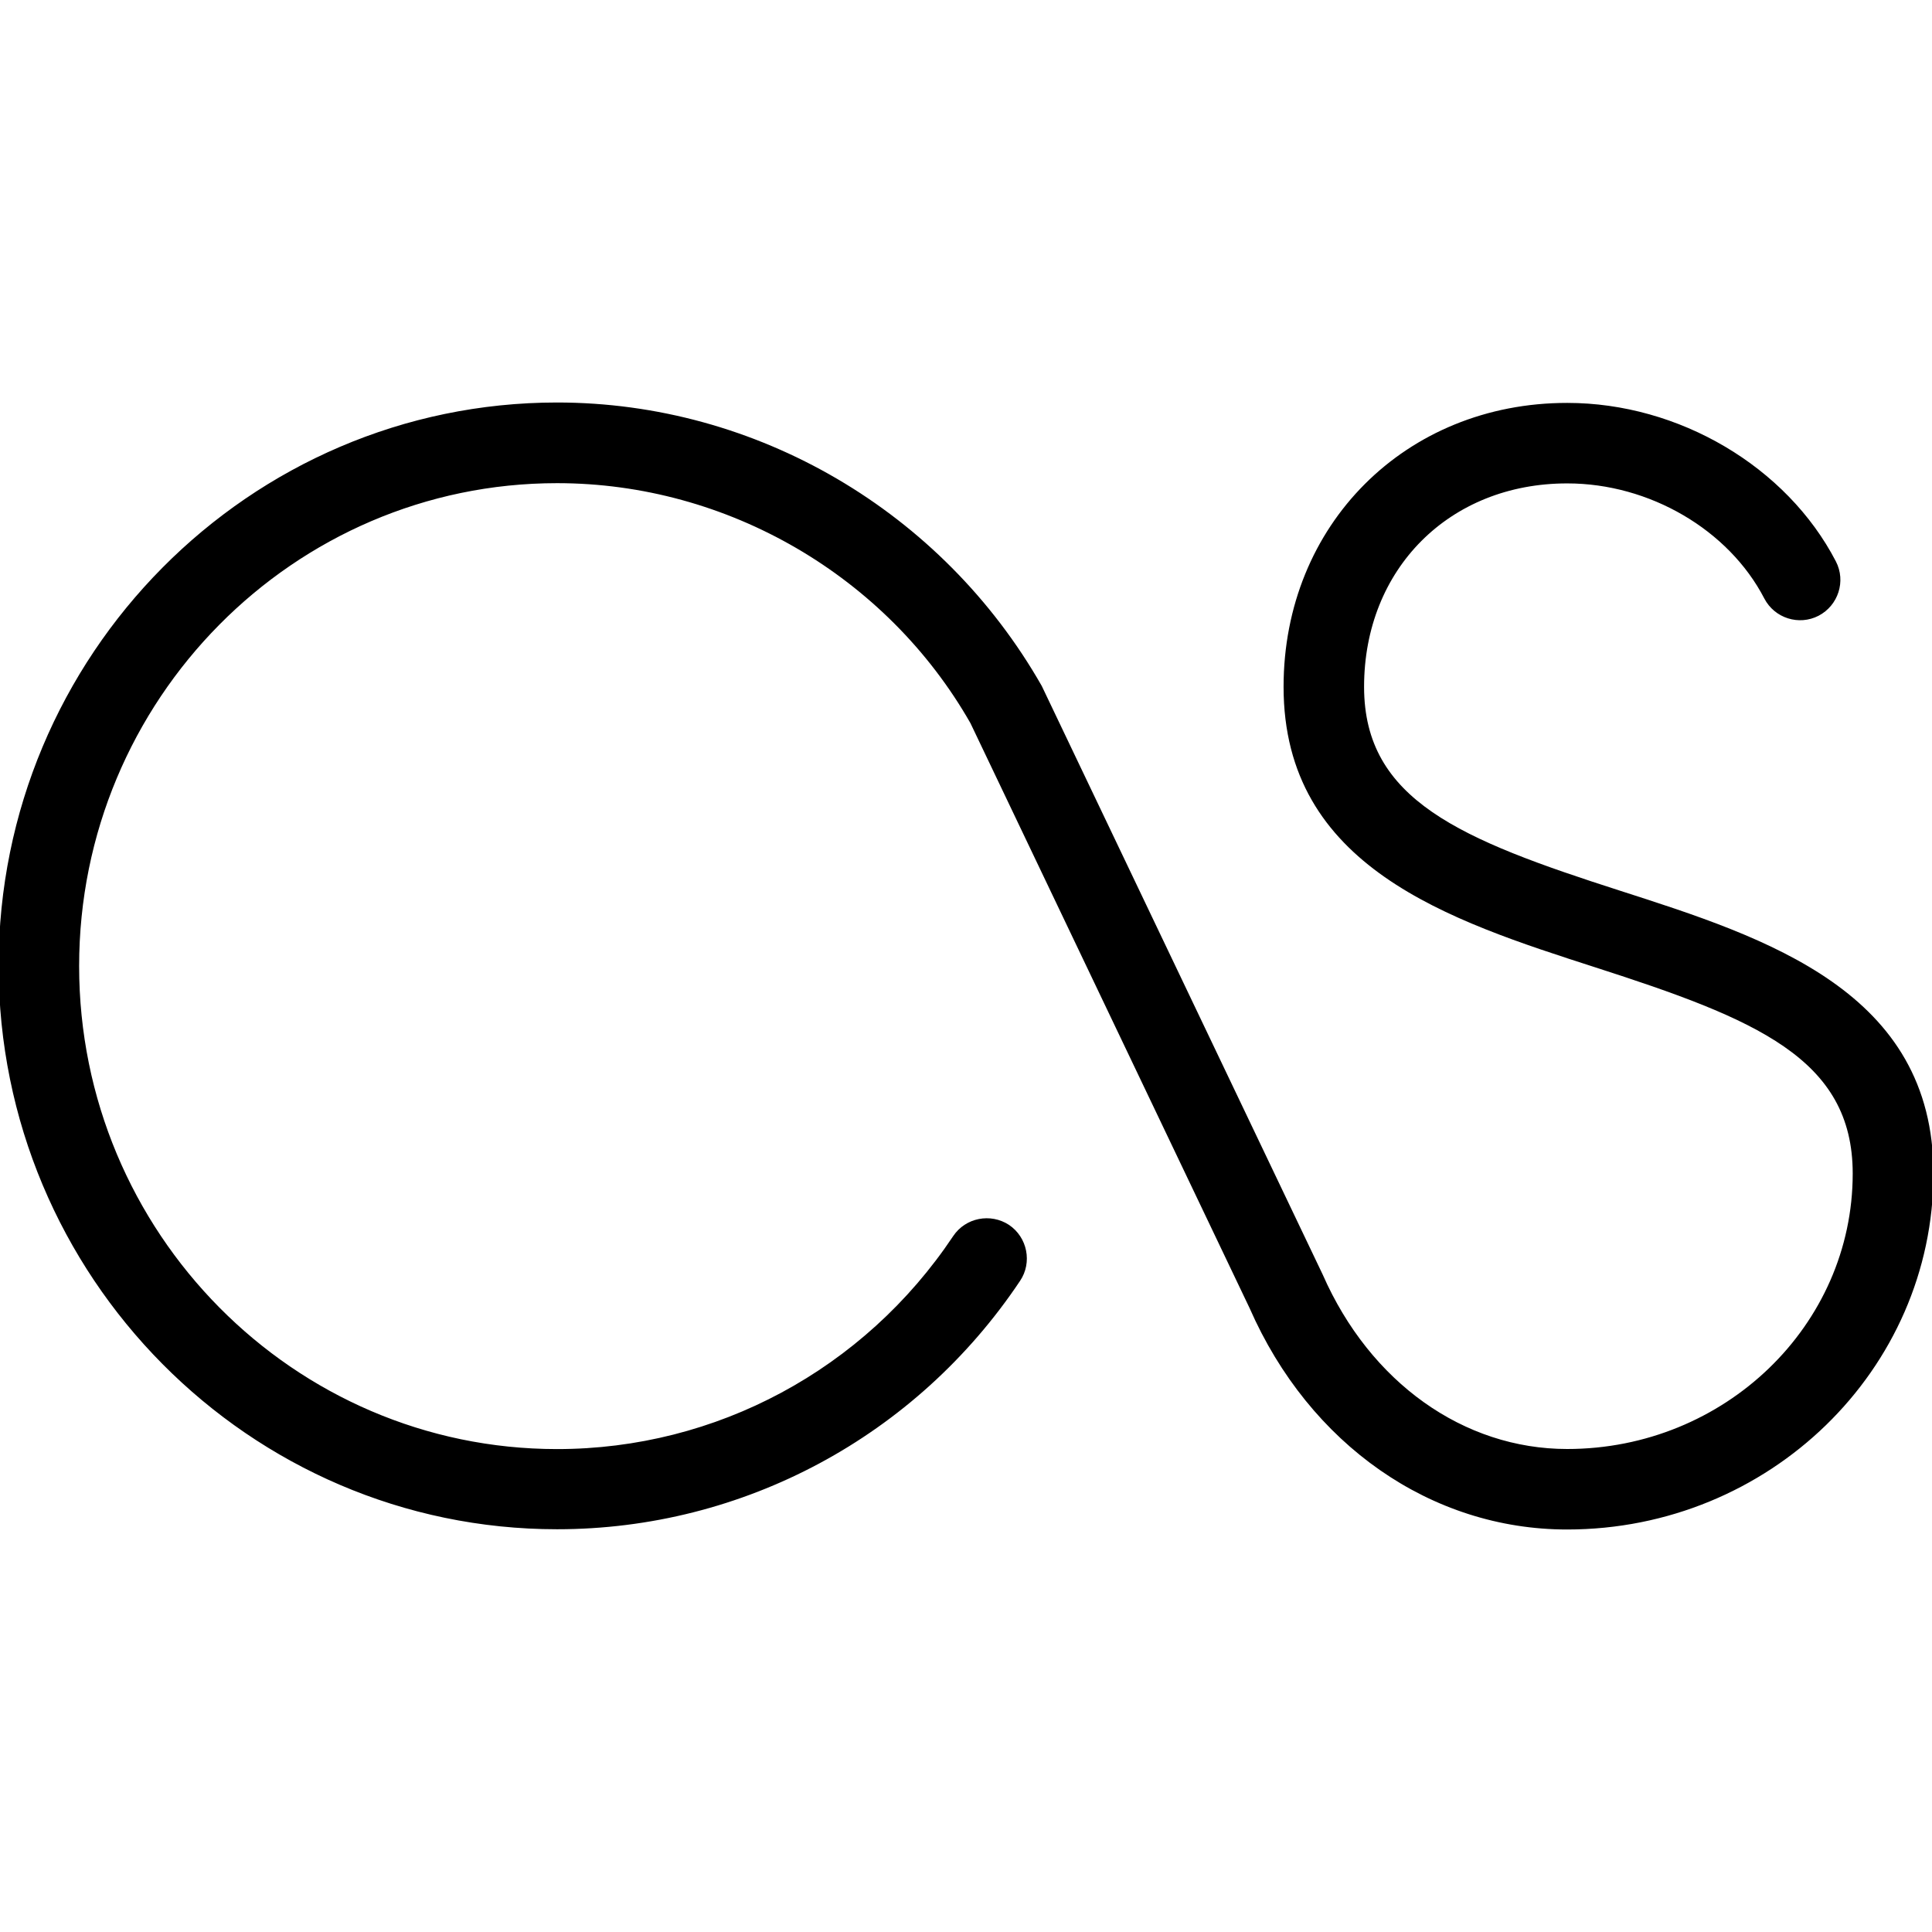 <?xml version="1.0" ?><!DOCTYPE svg  PUBLIC '-//W3C//DTD SVG 1.1//EN'  'http://www.w3.org/Graphics/SVG/1.1/DTD/svg11.dtd'><svg enable-background="new 0 0 24 24" height="24px" id="Layer_1" version="1.1" viewBox="0 0 24 24" width="24px" xml:space="preserve" xmlns="http://www.w3.org/2000/svg" xmlns:xlink="http://www.w3.org/1999/xlink"><g><path d="M19.467,19c-1.688,0-3.2-1.053-3.944-2.75l-3.468-7.267C11.013,7.157,9.038,6.002,6.92,6.002   c-3.272,0-5.937,2.69-5.937,5.999c0,3.308,2.664,6,5.937,6c1.976,0,3.814-0.987,4.921-2.646c0.153-0.229,0.464-0.289,0.693-0.139   c0.229,0.154,0.291,0.467,0.138,0.695c-1.292,1.934-3.442,3.086-5.752,3.086c-3.824,0-6.937-3.143-6.937-7   C-0.017,8.141,3.096,5,6.92,5c2.479,0,4.784,1.351,6.021,3.521l3.49,7.312C17.021,17.176,18.183,18,19.468,18   c1.956,0,3.547-1.535,3.547-3.422c0-1.43-1.207-1.92-3.197-2.561c-1.813-0.584-3.873-1.245-3.873-3.485   c0-2.013,1.516-3.527,3.522-3.527c0.001,0,0.003,0,0.003,0c1.385,0,2.725,0.791,3.336,1.969c0.127,0.245,0.03,0.547-0.215,0.675   c-0.244,0.126-0.546,0.031-0.674-0.214c-0.443-0.855-1.428-1.43-2.447-1.43c0,0-0.002,0-0.003,0c-1.462,0-2.522,1.063-2.522,2.527   c0,1.409,1.201,1.897,3.181,2.533c1.824,0.586,3.892,1.251,3.892,3.513C24.015,17.018,21.976,19,19.467,19z"/></g></svg>